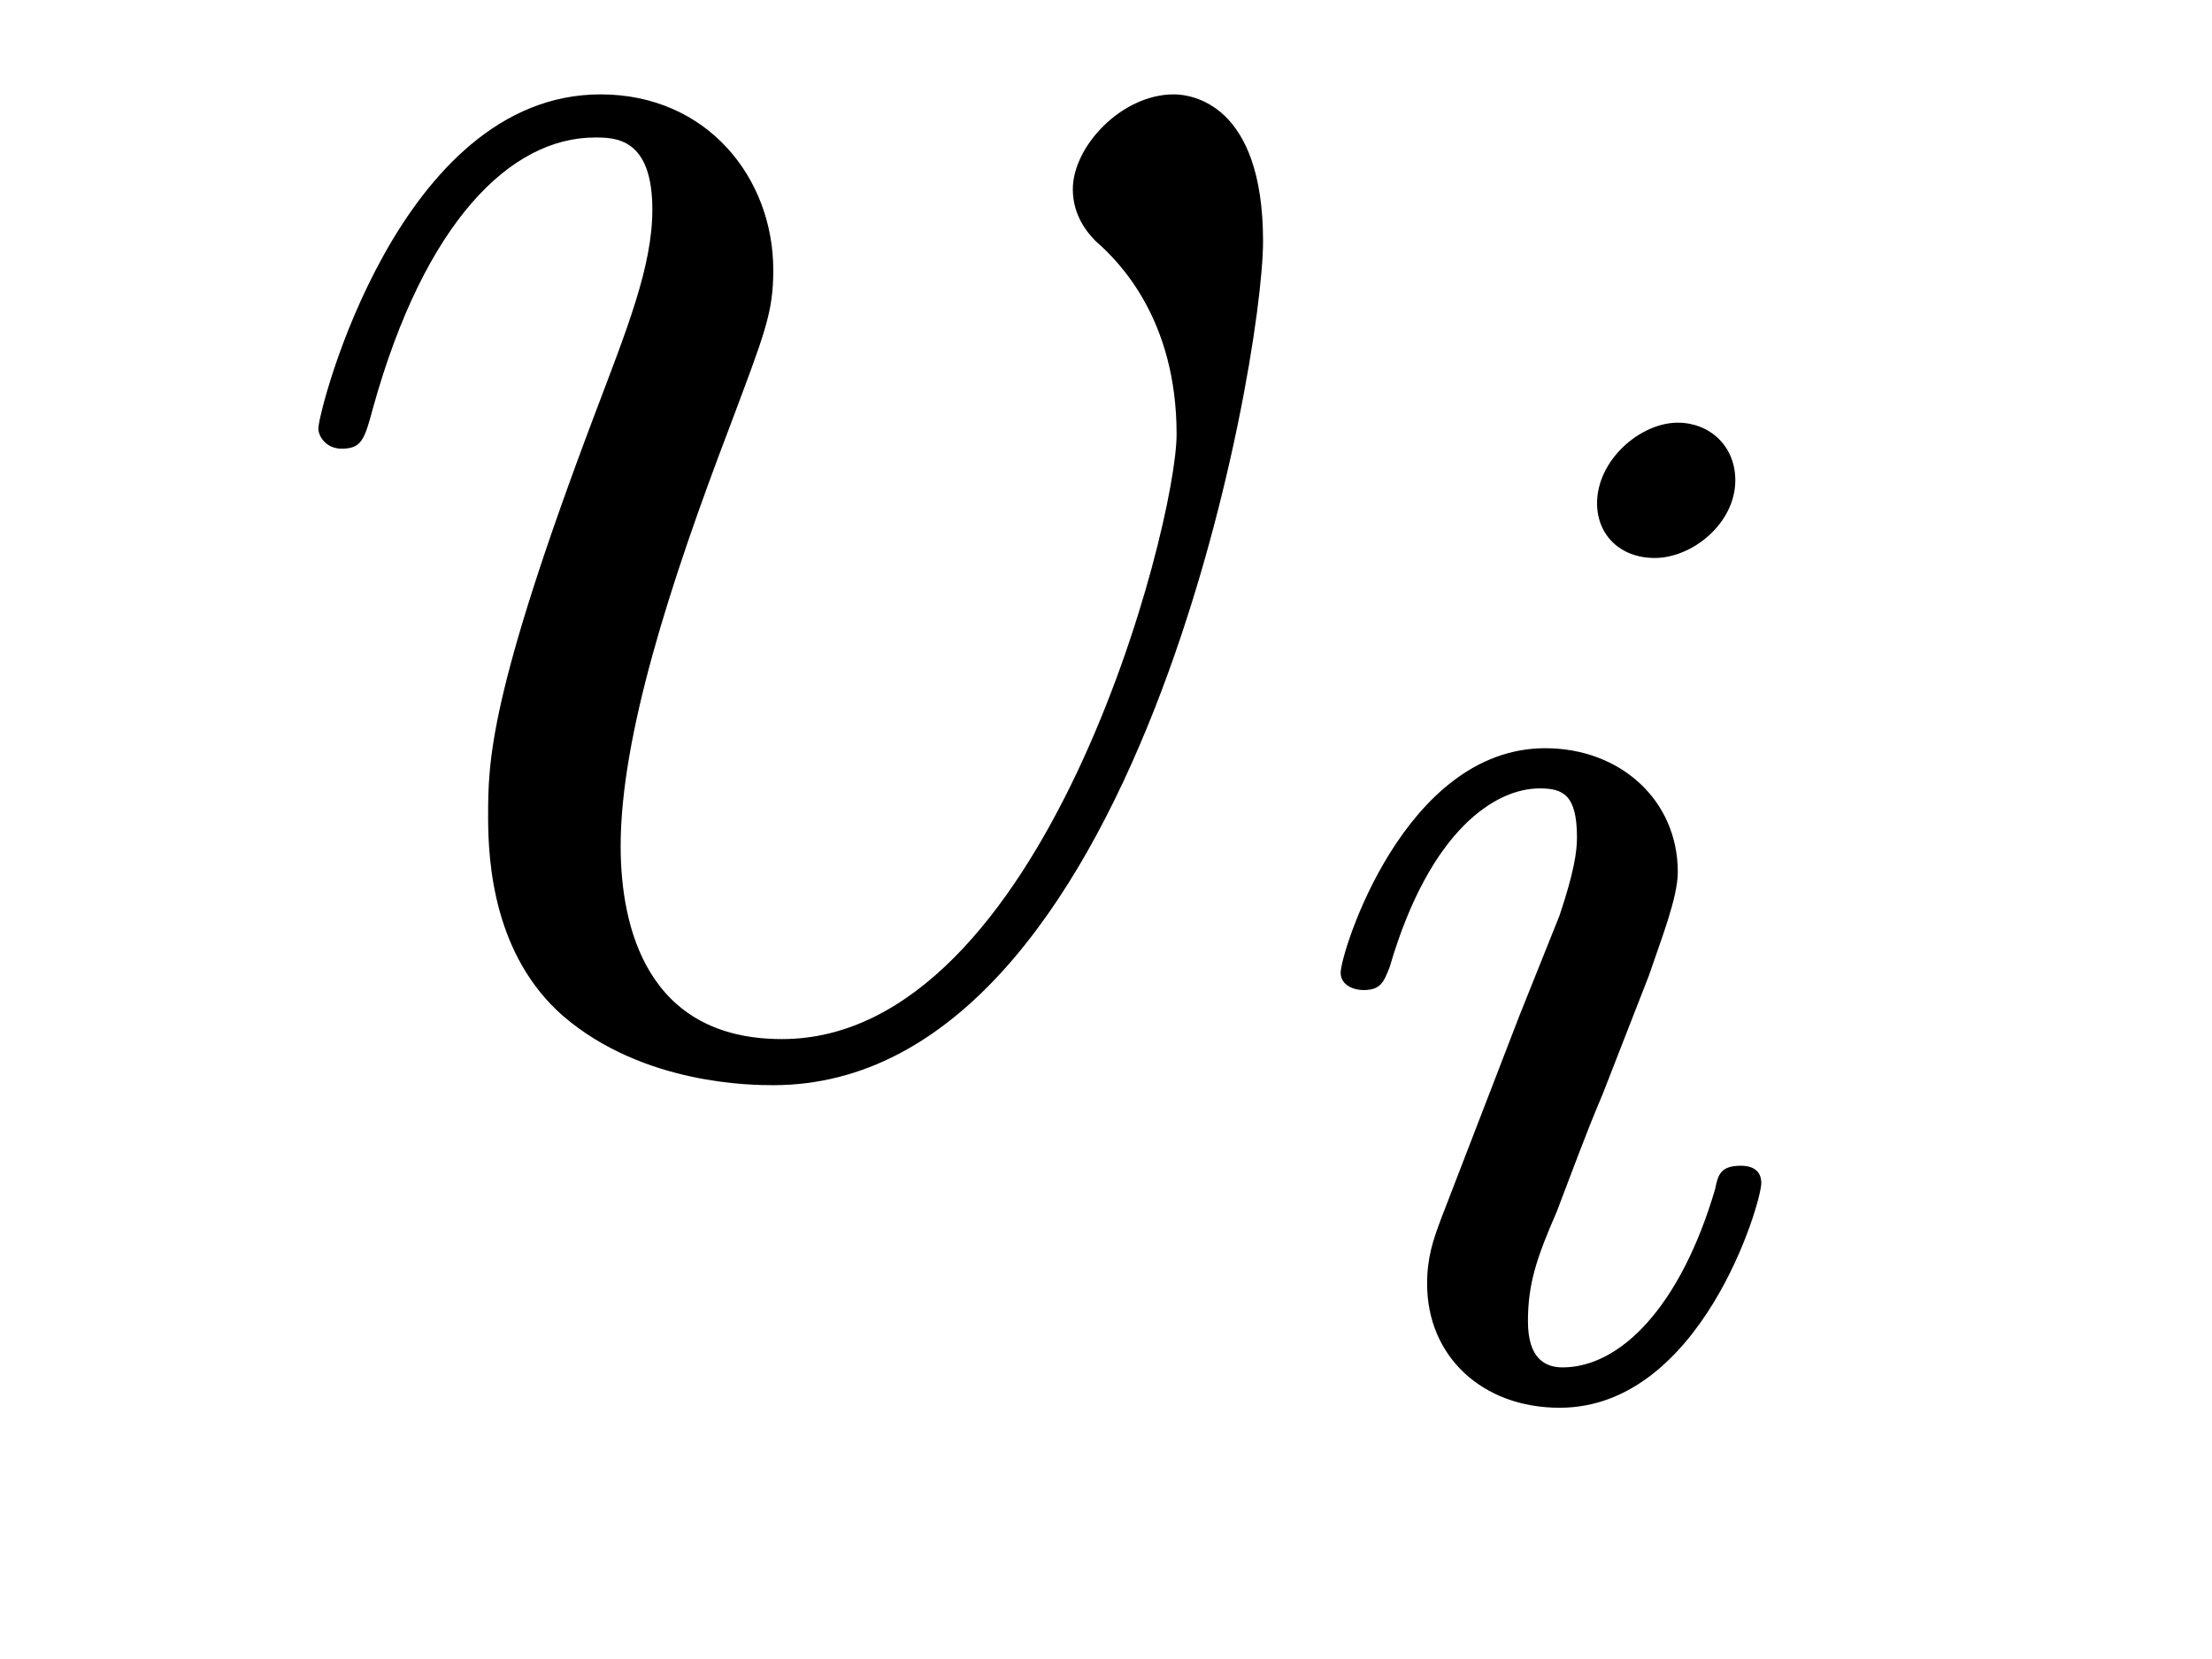 <?xml version='1.0'?>
<!-- This file was generated by dvisvgm 1.9.2 -->
<svg height='9pt' version='1.1' viewBox='0 -9 12 9' width='12pt' xmlns='http://www.w3.org/2000/svg' xmlns:xlink='http://www.w3.org/1999/xlink'>
<g id='page1'>
<g transform='matrix(1 0 0 1 -127 651)'>
<path d='M133.852 -658.691C133.852 -659.441 133.461 -659.488 133.367 -659.488C133.086 -659.488 132.82 -659.207 132.82 -658.973C132.82 -658.832 132.898 -658.738 132.945 -658.691C133.07 -658.582 133.383 -658.269 133.383 -657.645C133.383 -657.144 132.664 -654.363 131.242 -654.363C130.508 -654.363 130.367 -654.973 130.367 -655.41C130.367 -656.004 130.633 -656.832 130.961 -657.691C131.148 -658.191 131.195 -658.301 131.195 -658.535C131.195 -659.035 130.836 -659.488 130.258 -659.488C129.164 -659.488 128.727 -657.77 128.727 -657.676C128.727 -657.629 128.773 -657.566 128.852 -657.566C128.961 -657.566 128.977 -657.613 129.023 -657.785C129.305 -658.801 129.773 -659.254 130.227 -659.254C130.336 -659.254 130.539 -659.254 130.539 -658.863C130.539 -658.551 130.398 -658.207 130.227 -657.754C129.648 -656.223 129.648 -655.863 129.648 -655.566C129.648 -655.316 129.68 -654.816 130.055 -654.488C130.492 -654.113 131.086 -654.113 131.195 -654.113C133.164 -654.113 133.852 -658.02 133.852 -658.691ZM134.035 -654.238' fill-rule='evenodd'/>
<path d='M136.414 -657.395C136.414 -657.582 136.273 -657.707 136.102 -657.707C135.898 -657.707 135.664 -657.504 135.664 -657.27C135.664 -657.098 135.789 -656.973 135.977 -656.973C136.18 -656.973 136.414 -657.16 136.414 -657.395ZM135.242 -654.488L134.82 -653.394C134.773 -653.27 134.742 -653.176 134.742 -653.035C134.742 -652.644 135.039 -652.363 135.461 -652.363C136.227 -652.363 136.555 -653.473 136.555 -653.582C136.555 -653.66 136.492 -653.676 136.445 -653.676C136.336 -653.676 136.32 -653.629 136.305 -653.551C136.117 -652.91 135.789 -652.582 135.477 -652.582C135.383 -652.582 135.289 -652.629 135.289 -652.832S135.336 -653.176 135.445 -653.426C135.523 -653.629 135.602 -653.848 135.695 -654.066L135.945 -654.707C136.008 -654.894 136.102 -655.129 136.102 -655.269C136.102 -655.66 135.789 -655.941 135.383 -655.941C134.617 -655.941 134.273 -654.832 134.273 -654.723C134.273 -654.66 134.336 -654.629 134.398 -654.629C134.492 -654.629 134.508 -654.676 134.539 -654.754C134.758 -655.504 135.117 -655.723 135.352 -655.723C135.477 -655.723 135.555 -655.691 135.555 -655.457C135.555 -655.379 135.539 -655.269 135.461 -655.035L135.242 -654.488ZM136.918 -652.441' fill-rule='evenodd'/>
</g>
</g>
</svg>
